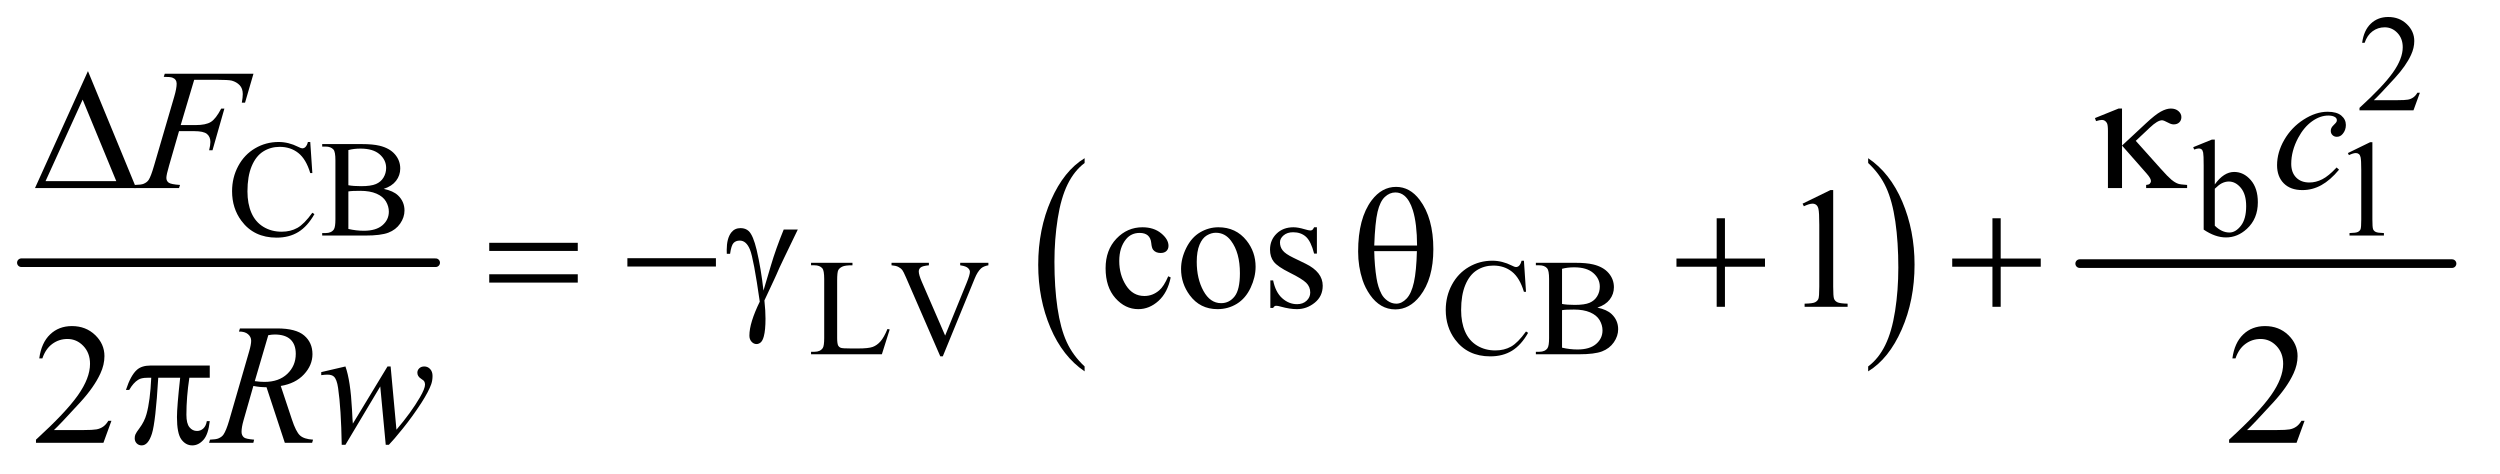 <?xml version="1.0" encoding="UTF-8"?>
<!DOCTYPE svg PUBLIC '-//W3C//DTD SVG 1.0//EN'
          'http://www.w3.org/TR/2001/REC-SVG-20010904/DTD/svg10.dtd'>
<svg stroke-dasharray="none" shape-rendering="auto" xmlns="http://www.w3.org/2000/svg" font-family="'Dialog'" text-rendering="auto" width="227" fill-opacity="1" color-interpolation="auto" color-rendering="auto" preserveAspectRatio="xMidYMid meet" font-size="12px" viewBox="0 0 227 43" fill="black" xmlns:xlink="http://www.w3.org/1999/xlink" stroke="black" image-rendering="auto" stroke-miterlimit="10" stroke-linecap="square" stroke-linejoin="miter" font-style="normal" stroke-width="1" height="43" stroke-dashoffset="0" font-weight="normal" stroke-opacity="1"
><!--Generated by the Batik Graphics2D SVG Generator--><defs id="genericDefs"
  /><g
  ><defs id="defs1"
    ><clipPath clipPathUnits="userSpaceOnUse" id="clipPath1"
      ><path d="M0.753 2.224 L144.229 2.224 L144.229 29.071 L0.753 29.071 L0.753 2.224 Z"
      /></clipPath
      ><clipPath clipPathUnits="userSpaceOnUse" id="clipPath2"
      ><path d="M24.051 71.051 L24.051 928.793 L4607.949 928.793 L4607.949 71.051 Z"
      /></clipPath
    ></defs
    ><g stroke-width="16" transform="scale(1.576,1.576) translate(-0.753,-2.224) matrix(0.031,0,0,0.031,0,0)" stroke-linejoin="round" stroke-linecap="round"
    ><line y2="560" fill="none" x1="64" clip-path="url(#clipPath2)" x2="834" y1="560"
    /></g
    ><g transform="matrix(0.049,0,0,0.049,-1.186,-3.504)"
    ><path d="M2034.062 750.547 L2034.062 759.672 Q1993.406 732.125 1970.742 678.828 Q1948.078 625.531 1948.078 562.156 Q1948.078 496.25 1971.914 442.109 Q1995.75 387.969 2034.062 364.656 L2034.062 373.562 Q2014.906 387.969 2002.602 412.977 Q1990.297 437.984 1984.219 476.445 Q1978.141 514.906 1978.141 556.656 Q1978.141 603.906 1983.75 642.055 Q1989.359 680.203 2000.883 705.312 Q2012.406 730.422 2034.062 750.547 Z" stroke="none" clip-path="url(#clipPath2)"
    /></g
    ><g transform="matrix(0.049,0,0,0.049,-1.186,-3.504)"
    ><path d="M3486.016 373.562 L3486.016 364.656 Q3526.656 392 3549.32 445.297 Q3571.984 498.594 3571.984 561.953 Q3571.984 627.859 3548.156 682.109 Q3524.328 736.359 3486.016 759.672 L3486.016 750.547 Q3505.328 736.141 3517.633 711.133 Q3529.938 686.125 3535.93 647.773 Q3541.922 609.422 3541.922 567.453 Q3541.922 520.422 3536.398 482.164 Q3530.875 443.906 3519.266 418.797 Q3507.656 393.688 3486.016 373.562 Z" stroke="none" clip-path="url(#clipPath2)"
    /></g
    ><g stroke-width="16" transform="matrix(0.049,0,0,0.049,-1.186,-3.504)" stroke-linejoin="round" stroke-linecap="round"
    ><line y2="560" fill="none" x1="3878" clip-path="url(#clipPath2)" x2="4568" y1="560"
    /></g
    ><g transform="matrix(0.049,0,0,0.049,-1.186,-3.504)"
    ><path d="M4508.375 243.375 L4496.5 276 L4396.5 276 L4396.5 271.375 Q4440.625 231.125 4458.625 205.625 Q4476.625 180.125 4476.625 159 Q4476.625 142.875 4466.75 132.5 Q4456.875 122.125 4443.125 122.125 Q4430.625 122.125 4420.688 129.438 Q4410.75 136.75 4406 150.875 L4401.375 150.875 Q4404.5 127.75 4417.438 115.375 Q4430.375 103 4449.75 103 Q4470.375 103 4484.188 116.25 Q4498 129.5 4498 147.5 Q4498 160.375 4492 173.25 Q4482.75 193.5 4462 216.125 Q4430.875 250.125 4423.125 257.125 L4467.375 257.125 Q4480.875 257.125 4486.312 256.125 Q4491.75 255.125 4496.125 252.062 Q4500.5 249 4503.75 243.375 L4508.375 243.375 Z" stroke="none" clip-path="url(#clipPath2)"
    /></g
    ><g transform="matrix(0.049,0,0,0.049,-1.186,-3.504)"
    ><path d="M599.125 334.625 L603 392.25 L599.125 392.25 Q591.375 366.375 577 355 Q562.625 343.625 542.5 343.625 Q525.625 343.625 512 352.188 Q498.375 360.75 490.562 379.5 Q482.75 398.25 482.75 426.125 Q482.75 449.125 490.125 466 Q497.5 482.875 512.312 491.875 Q527.125 500.875 546.125 500.875 Q562.625 500.875 575.25 493.812 Q587.875 486.75 603 465.75 L606.875 468.25 Q594.125 490.875 577.125 501.375 Q560.125 511.875 536.75 511.875 Q494.625 511.875 471.5 480.625 Q454.25 457.375 454.25 425.875 Q454.25 400.5 465.625 379.25 Q477 358 496.938 346.312 Q516.875 334.625 540.5 334.625 Q558.875 334.625 576.75 343.625 Q582 346.375 584.25 346.375 Q587.625 346.375 590.125 344 Q593.375 340.625 594.75 334.625 L599.125 334.625 ZM735.25 421.5 Q752.875 425.25 761.625 433.5 Q773.75 445 773.75 461.625 Q773.75 474.25 765.75 485.812 Q757.75 497.375 743.812 502.688 Q729.875 508 701.25 508 L621.25 508 L621.25 503.375 L627.625 503.375 Q638.25 503.375 642.875 496.625 Q645.75 492.25 645.75 478 L645.75 368.5 Q645.75 352.75 642.125 348.625 Q637.25 343.125 627.625 343.125 L621.25 343.125 L621.25 338.5 L694.5 338.5 Q715 338.5 727.375 341.5 Q746.125 346 756 357.438 Q765.875 368.875 765.875 383.75 Q765.875 396.5 758.125 406.562 Q750.375 416.625 735.25 421.5 ZM669.75 414.75 Q674.375 415.625 680.312 416.062 Q686.25 416.5 693.375 416.5 Q711.625 416.5 720.812 412.562 Q730 408.625 734.875 400.5 Q739.75 392.375 739.75 382.75 Q739.75 367.875 727.625 357.375 Q715.5 346.875 692.25 346.875 Q679.75 346.875 669.75 349.625 L669.75 414.75 ZM669.75 495.75 Q684.25 499.125 698.375 499.125 Q721 499.125 732.875 488.938 Q744.75 478.75 744.75 463.75 Q744.75 453.875 739.375 444.75 Q734 435.625 721.875 430.375 Q709.75 425.125 691.875 425.125 Q684.125 425.125 678.625 425.375 Q673.125 425.625 669.75 426.25 L669.75 495.75 ZM4128.375 413.25 Q4145 390.125 4164.25 390.125 Q4181.875 390.125 4195 405.188 Q4208.125 420.25 4208.125 446.375 Q4208.125 476.875 4187.875 495.5 Q4170.5 511.5 4149.125 511.5 Q4139.125 511.5 4128.812 507.875 Q4118.5 504.25 4107.75 497 L4107.75 378.375 Q4107.75 358.875 4106.812 354.375 Q4105.875 349.875 4103.875 348.25 Q4101.875 346.625 4098.875 346.625 Q4095.375 346.625 4090.125 348.625 L4088.375 344.25 L4122.75 330.25 L4128.375 330.25 L4128.375 413.25 ZM4128.375 421.25 L4128.375 489.75 Q4134.75 496 4141.562 499.188 Q4148.375 502.375 4155.5 502.375 Q4166.875 502.375 4176.688 489.875 Q4186.5 477.375 4186.5 453.5 Q4186.5 431.5 4176.688 419.688 Q4166.875 407.875 4154.375 407.875 Q4147.75 407.875 4141.125 411.25 Q4136.125 413.75 4128.375 421.25 ZM4375 355.125 L4416.25 335 L4420.375 335 L4420.375 478.125 Q4420.375 492.375 4421.562 495.875 Q4422.75 499.375 4426.5 501.25 Q4430.25 503.125 4441.75 503.375 L4441.75 508 L4378 508 L4378 503.375 Q4390 503.125 4393.5 501.312 Q4397 499.5 4398.375 496.438 Q4399.75 493.375 4399.75 478.125 L4399.75 386.625 Q4399.75 368.125 4398.5 362.875 Q4397.625 358.875 4395.312 357 Q4393 355.125 4389.75 355.125 Q4385.125 355.125 4376.875 359 L4375 355.125 Z" stroke="none" clip-path="url(#clipPath2)"
    /></g
    ><g transform="matrix(0.049,0,0,0.049,-1.186,-3.504)"
    ><path d="M1668.75 681.125 L1672.875 682 L1658.375 728 L1527.125 728 L1527.125 723.375 L1533.5 723.375 Q1544.25 723.375 1548.875 716.375 Q1551.5 712.375 1551.5 697.875 L1551.5 588.5 Q1551.5 572.625 1548 568.625 Q1543.125 563.125 1533.5 563.125 L1527.125 563.125 L1527.125 558.5 L1603.875 558.5 L1603.875 563.125 Q1590.375 563 1584.938 565.625 Q1579.5 568.25 1577.5 572.25 Q1575.5 576.25 1575.5 591.375 L1575.5 697.875 Q1575.5 708.25 1577.5 712.125 Q1579 714.75 1582.125 716 Q1585.25 717.25 1601.625 717.25 L1614 717.25 Q1633.5 717.25 1641.375 714.375 Q1649.25 711.5 1655.75 704.188 Q1662.25 696.875 1668.75 681.125 ZM1855.75 558.5 L1855.75 563.125 Q1846.75 564.75 1842.125 568.875 Q1835.5 575 1830.375 587.625 L1771.25 731.875 L1766.625 731.875 L1703.125 585.75 Q1698.25 574.5 1696.25 572 Q1693.125 568.125 1688.562 565.938 Q1684 563.75 1676.25 563.125 L1676.25 558.5 L1745.5 558.5 L1745.5 563.125 Q1733.75 564.25 1730.25 567.125 Q1726.75 570 1726.75 574.5 Q1726.75 580.75 1732.5 594 L1775.625 693.375 L1815.625 595.25 Q1821.5 580.75 1821.5 575.125 Q1821.5 571.5 1817.875 568.188 Q1814.25 564.875 1805.625 563.5 Q1805 563.375 1803.5 563.125 L1803.5 558.5 L1855.75 558.5 ZM2848.125 554.625 L2852 612.25 L2848.125 612.25 Q2840.375 586.375 2826 575 Q2811.625 563.625 2791.5 563.625 Q2774.625 563.625 2761 572.188 Q2747.375 580.75 2739.562 599.5 Q2731.75 618.25 2731.75 646.125 Q2731.75 669.125 2739.125 686 Q2746.5 702.875 2761.312 711.875 Q2776.125 720.875 2795.125 720.875 Q2811.625 720.875 2824.25 713.812 Q2836.875 706.75 2852 685.75 L2855.875 688.25 Q2843.125 710.875 2826.125 721.375 Q2809.125 731.875 2785.75 731.875 Q2743.625 731.875 2720.5 700.625 Q2703.25 677.375 2703.25 645.875 Q2703.25 620.5 2714.625 599.25 Q2726 578 2745.938 566.312 Q2765.875 554.625 2789.5 554.625 Q2807.875 554.625 2825.75 563.625 Q2831 566.375 2833.25 566.375 Q2836.625 566.375 2839.125 564 Q2842.375 560.625 2843.75 554.625 L2848.125 554.625 ZM2984.25 641.5 Q3001.875 645.25 3010.625 653.5 Q3022.75 665 3022.75 681.625 Q3022.75 694.25 3014.75 705.812 Q3006.75 717.375 2992.812 722.688 Q2978.875 728 2950.25 728 L2870.25 728 L2870.25 723.375 L2876.625 723.375 Q2887.25 723.375 2891.875 716.625 Q2894.75 712.25 2894.75 698 L2894.75 588.5 Q2894.75 572.75 2891.125 568.625 Q2886.25 563.125 2876.625 563.125 L2870.25 563.125 L2870.25 558.5 L2943.5 558.5 Q2964 558.5 2976.375 561.5 Q2995.125 566 3005 577.438 Q3014.875 588.875 3014.875 603.75 Q3014.875 616.5 3007.125 626.562 Q2999.375 636.625 2984.25 641.5 ZM2918.75 634.75 Q2923.375 635.625 2929.312 636.062 Q2935.25 636.5 2942.375 636.5 Q2960.625 636.5 2969.812 632.562 Q2979 628.625 2983.875 620.5 Q2988.75 612.375 2988.75 602.75 Q2988.75 587.875 2976.625 577.375 Q2964.5 566.875 2941.25 566.875 Q2928.75 566.875 2918.75 569.625 L2918.75 634.75 ZM2918.75 715.75 Q2933.25 719.125 2947.375 719.125 Q2970 719.125 2981.875 708.938 Q2993.75 698.75 2993.75 683.75 Q2993.75 673.875 2988.375 664.75 Q2983 655.625 2970.875 650.375 Q2958.75 645.125 2940.875 645.125 Q2933.125 645.125 2927.625 645.375 Q2922.125 645.625 2918.75 646.25 L2918.75 715.75 Z" stroke="none" clip-path="url(#clipPath2)"
    /></g
    ><g transform="matrix(0.049,0,0,0.049,-1.186,-3.504)"
    ><path d="M2193.562 585.625 Q2187.781 613.906 2170.906 629.141 Q2154.031 644.375 2133.562 644.375 Q2109.188 644.375 2091.062 623.906 Q2072.938 603.438 2072.938 568.594 Q2072.938 534.844 2093.016 513.75 Q2113.094 492.656 2141.219 492.656 Q2162.312 492.656 2175.906 503.828 Q2189.5 515 2189.5 527.031 Q2189.5 532.969 2185.672 536.641 Q2181.844 540.312 2174.969 540.312 Q2165.75 540.312 2161.062 534.375 Q2158.406 531.094 2157.547 521.875 Q2156.688 512.656 2151.219 507.812 Q2145.75 503.125 2136.062 503.125 Q2120.438 503.125 2110.906 514.688 Q2098.25 530 2098.25 555.156 Q2098.25 580.781 2110.828 600.391 Q2123.406 620 2144.812 620 Q2160.125 620 2172.312 609.531 Q2180.906 602.344 2189.031 583.438 L2193.562 585.625 ZM2282 492.656 Q2314.5 492.656 2334.188 517.344 Q2350.906 538.438 2350.906 565.781 Q2350.906 585 2341.688 604.688 Q2332.469 624.375 2316.297 634.375 Q2300.125 644.375 2280.281 644.375 Q2247.938 644.375 2228.875 618.594 Q2212.781 596.875 2212.781 569.844 Q2212.781 550.156 2222.547 530.703 Q2232.312 511.25 2248.25 501.953 Q2264.188 492.656 2282 492.656 ZM2277.156 502.812 Q2268.875 502.812 2260.516 507.734 Q2252.156 512.656 2247 525 Q2241.844 537.344 2241.844 556.719 Q2241.844 587.969 2254.266 610.625 Q2266.688 633.281 2287 633.281 Q2302.156 633.281 2312 620.781 Q2321.844 608.281 2321.844 577.812 Q2321.844 539.688 2305.438 517.812 Q2294.344 502.812 2277.156 502.812 ZM2464.5 492.656 L2464.5 541.406 L2459.344 541.406 Q2453.406 518.438 2444.109 510.156 Q2434.812 501.875 2420.438 501.875 Q2409.5 501.875 2402.781 507.656 Q2396.062 513.438 2396.062 520.469 Q2396.062 529.219 2401.062 535.469 Q2405.906 541.875 2420.75 549.062 L2443.562 560.156 Q2475.281 575.625 2475.281 600.938 Q2475.281 620.469 2460.516 632.422 Q2445.75 644.375 2427.469 644.375 Q2414.344 644.375 2397.469 639.688 Q2392.312 638.125 2389.031 638.125 Q2385.438 638.125 2383.406 642.188 L2378.25 642.188 L2378.25 591.094 L2383.406 591.094 Q2387.781 612.969 2400.125 624.062 Q2412.469 635.156 2427.781 635.156 Q2438.562 635.156 2445.359 628.828 Q2452.156 622.5 2452.156 613.594 Q2452.156 602.812 2444.578 595.469 Q2437 588.125 2414.344 576.875 Q2391.688 565.625 2384.656 556.562 Q2377.625 547.656 2377.625 534.062 Q2377.625 516.406 2389.734 504.531 Q2401.844 492.656 2421.062 492.656 Q2429.5 492.656 2441.531 496.25 Q2449.5 498.594 2452.156 498.594 Q2454.656 498.594 2456.062 497.5 Q2457.469 496.406 2459.344 492.656 L2464.5 492.656 ZM3364.5 448.906 L3416.062 423.75 L3421.219 423.75 L3421.219 602.656 Q3421.219 620.469 3422.703 624.844 Q3424.188 629.219 3428.875 631.562 Q3433.562 633.906 3447.938 634.219 L3447.938 640 L3368.25 640 L3368.25 634.219 Q3383.25 633.906 3387.625 631.641 Q3392 629.375 3393.719 625.547 Q3395.438 621.719 3395.438 602.656 L3395.438 488.281 Q3395.438 465.156 3393.875 458.594 Q3392.781 453.594 3389.891 451.25 Q3387 448.906 3382.938 448.906 Q3377.156 448.906 3366.844 453.75 L3364.5 448.906 Z" stroke="none" clip-path="url(#clipPath2)"
    /></g
    ><g transform="matrix(0.049,0,0,0.049,-1.186,-3.504)"
    ><path d="M230.719 851.219 L215.875 892 L90.875 892 L90.875 886.219 Q146.031 835.906 168.531 804.031 Q191.031 772.156 191.031 745.75 Q191.031 725.594 178.688 712.625 Q166.344 699.656 149.156 699.656 Q133.531 699.656 121.109 708.797 Q108.688 717.938 102.75 735.594 L96.969 735.594 Q100.875 706.688 117.047 691.219 Q133.219 675.75 157.438 675.75 Q183.219 675.75 200.484 692.312 Q217.75 708.875 217.75 731.375 Q217.75 747.469 210.25 763.562 Q198.688 788.875 172.75 817.156 Q133.844 859.656 124.156 868.406 L179.469 868.406 Q196.344 868.406 203.141 867.156 Q209.938 865.906 215.406 862.078 Q220.875 858.25 224.938 851.219 L230.719 851.219 ZM4294.719 851.219 L4279.875 892 L4154.875 892 L4154.875 886.219 Q4210.031 835.906 4232.531 804.031 Q4255.031 772.156 4255.031 745.75 Q4255.031 725.594 4242.688 712.625 Q4230.344 699.656 4213.156 699.656 Q4197.531 699.656 4185.109 708.797 Q4172.688 717.938 4166.75 735.594 L4160.969 735.594 Q4164.875 706.688 4181.047 691.219 Q4197.219 675.75 4221.438 675.75 Q4247.219 675.75 4264.484 692.312 Q4281.75 708.875 4281.75 731.375 Q4281.75 747.469 4274.25 763.562 Q4262.688 788.875 4236.75 817.156 Q4197.844 859.656 4188.156 868.406 L4243.469 868.406 Q4260.344 868.406 4267.141 867.156 Q4273.938 865.906 4279.406 862.078 Q4284.875 858.25 4288.938 851.219 L4294.719 851.219 Z" stroke="none" clip-path="url(#clipPath2)"
    /></g
    ><g transform="matrix(0.049,0,0,0.049,-1.186,-3.504)"
    ><path d="M384.062 219.375 L359.062 303.281 L386.875 303.281 Q405.625 303.281 414.922 297.5 Q424.219 291.719 434.062 272.812 L440 272.812 L417.969 350 L411.719 350 Q414.062 340.625 414.062 334.531 Q414.062 325 407.734 319.766 Q401.406 314.531 384.062 314.531 L355.938 314.531 L337.5 378.438 Q332.5 395.469 332.5 401.094 Q332.5 406.875 336.797 410 Q341.094 413.125 357.812 414.219 L355.938 420 L272.188 420 L274.219 414.219 Q286.406 413.906 290.469 412.031 Q296.719 409.375 299.688 404.844 Q303.906 398.438 309.688 378.438 L347.031 250.781 Q351.562 235.312 351.562 226.562 Q351.562 222.5 349.531 219.609 Q347.5 216.719 343.516 215.312 Q339.531 213.906 327.656 213.906 L329.531 208.125 L493.906 208.125 L478.281 261.719 L472.344 261.719 Q474.062 252.031 474.062 245.781 Q474.062 235.469 468.359 229.453 Q462.656 223.438 453.75 220.938 Q447.5 219.375 425.781 219.375 L384.062 219.375 ZM4358.594 385.938 Q4342.344 405.469 4325.781 414.609 Q4309.219 423.75 4290.781 423.75 Q4268.594 423.75 4256.172 411.25 Q4243.75 398.75 4243.75 377.656 Q4243.75 353.75 4257.109 330.625 Q4270.469 307.5 4293.047 293.047 Q4315.625 278.594 4337.344 278.594 Q4354.375 278.594 4362.812 285.703 Q4371.25 292.812 4371.25 303.125 Q4371.25 312.812 4365.312 319.688 Q4360.938 325 4354.531 325 Q4349.688 325 4346.484 321.875 Q4343.281 318.75 4343.281 314.062 Q4343.281 311.094 4344.453 308.594 Q4345.625 306.094 4349.297 302.578 Q4352.969 299.062 4353.75 297.5 Q4354.531 295.938 4354.531 294.219 Q4354.531 290.938 4351.562 288.75 Q4347.031 285.625 4338.75 285.625 Q4323.438 285.625 4308.438 296.406 Q4293.438 307.188 4282.812 327.031 Q4270 351.094 4270 375.156 Q4270 391.094 4279.062 400.391 Q4288.125 409.688 4303.75 409.688 Q4315.781 409.688 4327.578 403.672 Q4339.375 397.656 4354.062 381.875 L4358.594 385.938 Z" stroke="none" clip-path="url(#clipPath2)"
    /></g
    ><g transform="matrix(0.049,0,0,0.049,-1.186,-3.504)"
    ><path d="M551.969 892 L518.062 789.031 Q506.188 789.188 493.688 786.688 L475.406 850.75 Q471.812 863.25 471.812 871.844 Q471.812 878.406 476.344 882.156 Q479.781 884.969 495.094 886.219 L493.688 892 L411.656 892 L413.375 886.219 Q424.938 885.75 429 883.875 Q435.406 881.219 438.375 876.688 Q443.375 869.344 448.844 850.75 L485.875 722.781 Q489.625 709.969 489.625 702.938 Q489.625 695.75 483.766 690.75 Q477.906 685.75 466.969 685.906 L468.844 680.125 L537.906 680.125 Q572.594 680.125 587.906 693.25 Q603.219 706.375 603.219 727.781 Q603.219 748.25 587.516 765.203 Q571.812 782.156 544.469 786.688 L565.094 848.719 Q572.594 871.531 580.094 878.406 Q587.594 885.281 604.312 886.219 L602.594 892 L551.969 892 ZM496.344 777.781 Q506.344 779.188 514.156 779.188 Q541.031 779.188 556.656 764.266 Q572.281 749.344 572.281 727.156 Q572.281 709.812 562.516 700.594 Q552.75 691.375 533.219 691.375 Q528.219 691.375 521.344 692.625 L496.344 777.781 ZM748.062 750.594 L758.844 867.781 Q786.031 835.906 802.281 807.938 Q811.812 791.531 811.812 784.188 Q811.812 780.75 810.25 778.094 Q809.625 776.688 805.328 773.953 Q801.031 771.219 799.312 768.328 Q797.594 765.438 797.594 762.156 Q797.594 757.312 801.188 753.953 Q804.781 750.594 810.406 750.594 Q816.812 750.594 821.266 755.359 Q825.719 760.125 825.719 768.094 Q825.719 776.219 823.375 783.25 Q818.688 796.688 805.094 817.938 Q788.531 843.406 770.953 865.203 Q753.375 887 744.781 895.75 L739 895.75 L728.844 787.625 L664.312 895.75 L657.438 895.75 Q656.344 829.031 650.719 790.438 Q648.375 774.344 642.906 769.344 Q639 765.75 631.031 765.75 Q626.5 765.75 619.469 766.688 L619.469 761.062 L664.312 750.594 Q673.688 776.688 676.5 830.75 Q677.438 851.219 678.062 856.531 L742.281 750.594 L748.062 750.594 Z" stroke="none" clip-path="url(#clipPath2)"
    /></g
    ><g transform="matrix(0.049,0,0,0.049,-1.186,-3.504)"
    ><path d="M276.562 420 L89.062 420 L187.188 203.281 L276.562 420 ZM239.688 407.188 L177.344 256.094 L108.594 407.188 L239.688 407.188 ZM3956.438 272.656 L3956.438 341.25 L4000.656 300.156 Q4017.844 284.062 4028.234 278.359 Q4038.625 272.656 4046.906 272.656 Q4055.656 272.656 4061.047 277.422 Q4066.438 282.188 4066.438 288.438 Q4066.438 294.531 4062.531 298.281 Q4058.625 302.031 4052.219 302.031 Q4047.844 302.031 4042.688 299.219 Q4033.625 294.375 4030.656 294.375 Q4022.375 294.375 4008.156 307.812 L3981.906 332.5 L4028.625 384.688 Q4041.438 399.062 4047.922 404.453 Q4054.406 409.844 4060.5 412.031 Q4064.562 413.438 4077.062 414.219 L4077.062 420 L4001.125 420 L4001.125 414.219 Q4005.969 413.75 4007.688 412.188 Q4010.031 409.688 4010.031 406.875 Q4010.031 402.188 4002.219 393.281 L3956.438 341.25 L3956.438 420 L3930.344 420 L3930.344 314.219 Q3930.344 302.969 3928.469 299.531 Q3925.031 293.75 3919.25 293.75 Q3915.344 293.75 3908.312 295.938 L3906.281 290.312 L3950.031 272.656 L3956.438 272.656 Z" stroke="none" clip-path="url(#clipPath2)"
    /></g
    ><g transform="matrix(0.049,0,0,0.049,-1.186,-3.504)"
    ><path d="M930.781 521.406 L1094.844 521.406 L1094.844 536.562 L930.781 536.562 L930.781 521.406 ZM930.781 579.688 L1094.844 579.688 L1094.844 595.156 L930.781 595.156 L930.781 579.688 ZM1186.781 550 L1350.844 550 L1350.844 565.469 L1186.781 565.469 L1186.781 550 ZM1476.469 496.875 L1502.562 496.875 Q1500.062 502.5 1476.781 550.312 Q1467.094 570.312 1462.875 580.625 Q1461 584.844 1458.656 589.844 L1440.688 628.281 Q1441.781 638.281 1442.25 646.719 Q1442.719 655.156 1442.719 662.031 Q1442.719 683.281 1439.594 694.844 Q1437.406 702.969 1433.812 706.016 Q1430.219 709.062 1426 709.062 Q1420.844 709.062 1416.859 704.688 Q1412.875 700.312 1412.875 693.438 Q1412.875 681.406 1417.719 665.703 Q1422.562 650 1432.094 630.469 Q1420.688 550.469 1413.891 533.906 Q1407.094 517.344 1395.062 517.344 Q1387.719 517.344 1383.5 521.797 Q1379.281 526.25 1377.094 541.875 L1371 541.875 Q1370.844 537.188 1370.844 534.844 Q1370.844 513.281 1379.281 502.344 Q1385.688 494.219 1396.469 494.219 Q1405.844 494.219 1411.781 499.844 Q1419.906 507.812 1426.312 534.531 Q1434.438 569.219 1438.969 610 L1452.719 563.594 Q1461.938 532.344 1476.469 496.875 ZM2540.906 537.656 Q2540.906 476.094 2565.906 442.812 Q2584.812 417.812 2611.219 417.812 Q2636.844 417.812 2654.969 441.875 Q2680.281 475.469 2680.281 533.281 Q2680.281 588.281 2655.438 620.156 Q2636.062 644.844 2609.812 644.844 Q2595.594 644.844 2583.875 637.969 Q2572.156 631.094 2563.094 618.125 Q2554.031 605.156 2549.188 590.625 Q2540.906 565.625 2540.906 537.656 ZM2650.125 526.562 Q2649.969 485.781 2642.312 461.094 Q2636.375 442.188 2626.531 434.062 Q2619.344 428.125 2609.969 428.125 Q2599.344 428.125 2590.438 436.406 Q2581.531 444.688 2576.922 464.062 Q2572.312 483.438 2570.75 526.562 L2650.125 526.562 ZM2570.75 536.875 Q2571.375 564.688 2574.969 586.875 Q2577.625 603.75 2584.188 616.25 Q2588.094 623.75 2595.594 628.984 Q2603.094 634.219 2611.688 634.219 Q2621.688 634.219 2630.672 624.844 Q2639.656 615.469 2644.266 594.688 Q2648.875 573.906 2649.812 536.875 L2570.75 536.875 ZM3205.312 475.938 L3220.625 475.938 L3220.625 550.625 L3294.844 550.625 L3294.844 565.781 L3220.625 565.781 L3220.625 640 L3205.312 640 L3205.312 565.781 L3130.781 565.781 L3130.781 550.625 L3205.312 550.625 L3205.312 475.938 ZM3716.312 475.938 L3731.625 475.938 L3731.625 550.625 L3805.844 550.625 L3805.844 565.781 L3731.625 565.781 L3731.625 640 L3716.312 640 L3716.312 565.781 L3641.781 565.781 L3641.781 550.625 L3716.312 550.625 L3716.312 475.938 Z" stroke="none" clip-path="url(#clipPath2)"
    /></g
    ><g transform="matrix(0.049,0,0,0.049,-1.186,-3.504)"
    ><path d="M412.906 748.875 L412.906 771.531 L375.094 771.531 Q369.625 807.312 369.625 840.125 Q369.625 856.219 375.25 863.172 Q380.875 870.125 389.312 870.125 Q396.031 870.125 401.031 865.438 Q406.031 860.75 407.438 851.844 L412.906 851.844 Q410.25 876.531 401.109 886.688 Q391.969 896.844 380.562 896.844 Q368.375 896.844 360.25 885.75 Q352.125 874.656 352.125 844.344 Q352.125 825.281 358.062 771.531 L317.438 771.531 Q312.594 853.406 305.719 875.125 Q298.844 896.844 286.812 896.844 Q281.188 896.844 277.516 893.094 Q273.844 889.344 273.844 883.719 Q273.844 879.656 275.094 876.688 Q276.812 872.625 282.438 865.281 Q291.969 852.625 295.719 838.719 Q302.438 814.969 304.469 771.531 L297.281 771.531 Q285.875 771.531 280.25 775.281 Q271.188 780.906 263.688 794.031 L257.594 794.031 Q266.344 767 278.062 756.688 Q286.969 748.875 303.062 748.875 L412.906 748.875 Z" stroke="none" clip-path="url(#clipPath2)"
    /></g
  ></g
></svg
>
